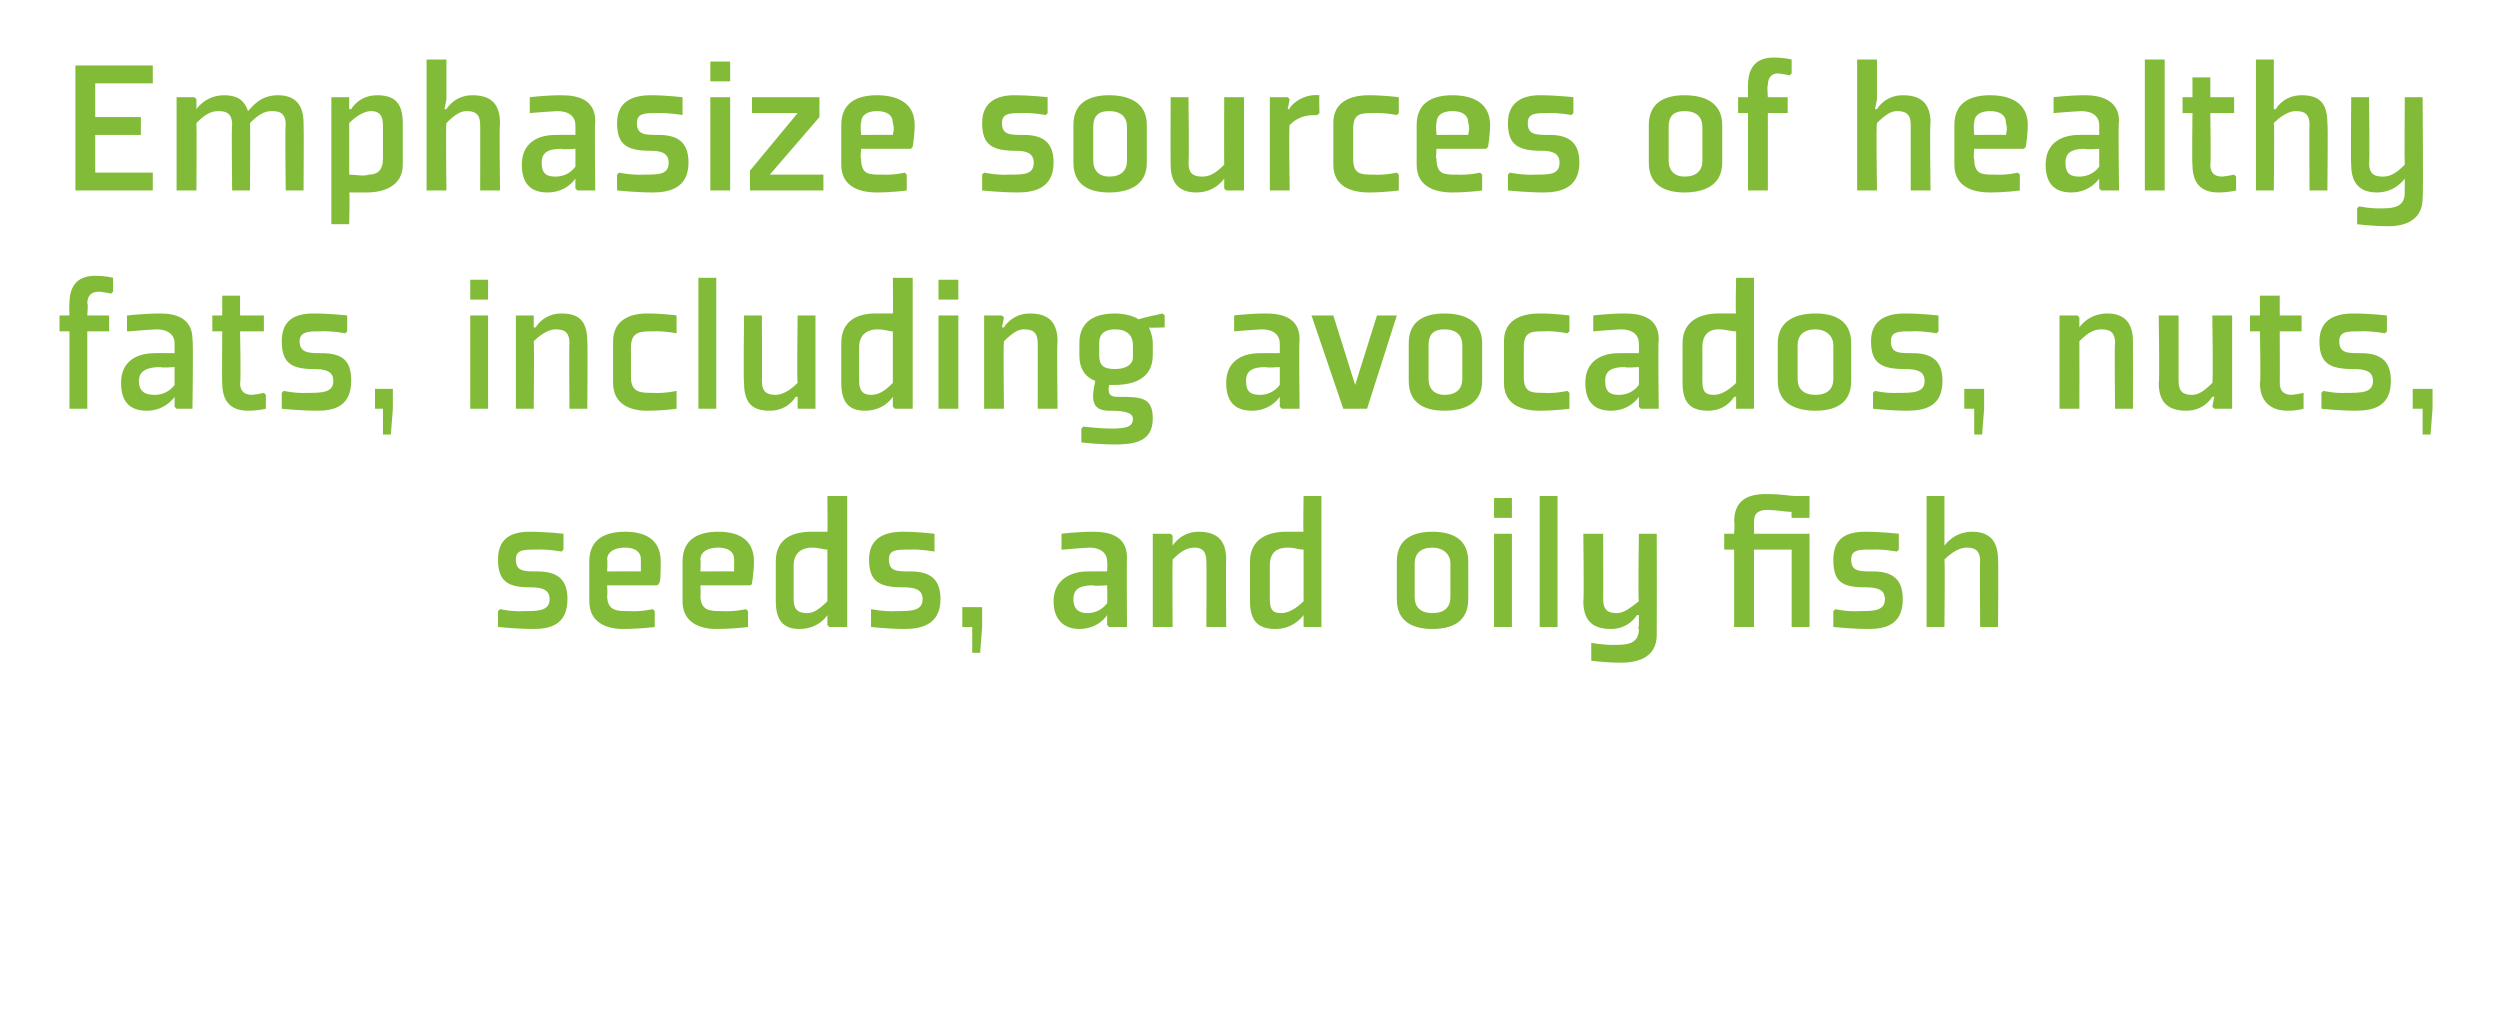 <?xml version="1.0" standalone="no"?><!DOCTYPE svg PUBLIC "-//W3C//DTD SVG 1.1//EN" "http://www.w3.org/Graphics/SVG/1.1/DTD/svg11.dtd"><svg xmlns="http://www.w3.org/2000/svg" version="1.1" width="126px" height="51.7px" viewBox="0 -3 126 51.7" style="top:-3px">  <desc>Emphasize sources of healthy fats, including avocados, nuts, seeds, and oily fish</desc>  <defs/>  <g id="Polygon155826">    <path d="M 25.1 27.8 L 25.1 28.6 C 25.1 28.6 26.03 28.7 26.9 28.7 C 27.7 28.7 28.6 28.5 28.6 27.2 C 28.6 26.3 28.2 25.8 27.1 25.8 C 26.4 25.8 26 25.8 26 25.2 C 26 24.7 26.4 24.7 27 24.7 C 27.66 24.67 28.3 24.8 28.3 24.8 L 28.4 24.7 L 28.4 23.9 C 28.4 23.9 27.55 23.8 26.7 23.8 C 25.8 23.8 25.1 24.1 25.1 25.2 C 25.1 26.3 25.6 26.6 26.7 26.6 C 27.3 26.6 27.7 26.7 27.7 27.2 C 27.7 27.8 27.1 27.8 26.4 27.8 C 25.8 27.84 25.2 27.7 25.2 27.7 L 25.1 27.8 Z M 30.6 25.2 C 30.63 25.22 30.6 25.8 30.6 25.8 C 30.6 25.8 32.28 25.79 32.3 25.8 C 32.3 25.7 32.3 25.5 32.3 25.2 C 32.3 24.8 32 24.6 31.5 24.6 C 31 24.6 30.6 24.8 30.6 25.2 Z M 33.1 26.5 L 30.6 26.5 C 30.6 26.5 30.63 27.04 30.6 27 C 30.6 27.8 31.1 27.8 31.7 27.8 C 32.29 27.84 32.9 27.7 32.9 27.7 L 33 27.8 L 33 28.6 C 33 28.6 32.26 28.7 31.4 28.7 C 30.6 28.7 29.7 28.4 29.7 27.3 C 29.7 27.3 29.7 25.3 29.7 25.3 C 29.7 24.1 30.6 23.8 31.5 23.8 C 32.4 23.8 33.3 24.1 33.3 25.3 C 33.3 25.8 33.3 26.4 33.2 26.4 C 33.24 26.45 33.1 26.5 33.1 26.5 Z M 35.3 25.2 C 35.33 25.22 35.3 25.8 35.3 25.8 C 35.3 25.8 36.98 25.79 37 25.8 C 37 25.7 37 25.5 37 25.2 C 37 24.8 36.7 24.6 36.2 24.6 C 35.7 24.6 35.3 24.8 35.3 25.2 Z M 37.8 26.5 L 35.3 26.5 C 35.3 26.5 35.33 27.04 35.3 27 C 35.3 27.8 35.8 27.8 36.4 27.8 C 36.99 27.84 37.6 27.7 37.6 27.7 L 37.7 27.8 L 37.7 28.6 C 37.7 28.6 36.96 28.7 36.1 28.7 C 35.3 28.7 34.4 28.4 34.4 27.3 C 34.4 27.3 34.4 25.3 34.4 25.3 C 34.4 24.1 35.3 23.8 36.2 23.8 C 37.1 23.8 38 24.1 38 25.3 C 38 25.8 37.9 26.4 37.9 26.4 C 37.94 26.45 37.8 26.5 37.8 26.5 Z M 41.7 27.3 C 41.3 27.7 41 27.9 40.7 27.9 C 40.3 27.9 40 27.8 40 27.2 C 40 27.2 40 25.5 40 25.5 C 40 24.8 40.5 24.6 40.9 24.6 C 41.3 24.6 41.5 24.7 41.7 24.7 C 41.7 24.7 41.7 27.3 41.7 27.3 Z M 42.7 22 L 41.7 22 C 41.7 22 41.72 23.84 41.7 23.8 C 41.5 23.8 41.2 23.8 40.9 23.8 C 40 23.8 39.1 24.1 39.1 25.3 C 39.1 25.3 39.1 27.3 39.1 27.3 C 39.1 28.4 39.6 28.7 40.3 28.7 C 41.28 28.7 41.7 28 41.7 28 L 41.7 28 L 41.7 28.5 L 41.8 28.6 L 42.7 28.6 L 42.7 22 Z M 43.9 27.8 L 43.9 28.6 C 43.9 28.6 44.78 28.7 45.6 28.7 C 46.4 28.7 47.4 28.5 47.4 27.2 C 47.4 26.3 47 25.8 45.9 25.8 C 45.2 25.8 44.8 25.8 44.8 25.2 C 44.8 24.7 45.2 24.7 45.8 24.7 C 46.41 24.67 47.1 24.8 47.1 24.8 L 47.1 24.7 L 47.1 23.9 C 47.1 23.9 46.3 23.8 45.5 23.8 C 44.6 23.8 43.8 24.1 43.8 25.2 C 43.8 26.3 44.3 26.6 45.5 26.6 C 46.1 26.6 46.5 26.7 46.5 27.2 C 46.5 27.8 45.9 27.8 45.2 27.8 C 44.55 27.84 43.9 27.7 43.9 27.7 L 43.9 27.8 Z M 49.5 28.6 L 49.4 29.9 L 49 29.9 L 49 28.6 L 48.5 28.6 L 48.5 27.6 L 49.5 27.6 L 49.5 28.6 Z M 56.8 28.6 L 55.9 28.6 L 55.8 28.5 L 55.8 28 L 55.8 28 C 55.8 28 55.38 28.7 54.4 28.7 C 53.8 28.7 53.1 28.4 53.1 27.3 C 53.1 26.2 54 25.8 54.8 25.8 C 54.85 25.79 55.8 25.8 55.8 25.8 C 55.8 25.8 55.82 25.34 55.8 25.3 C 55.8 24.9 55.5 24.6 54.9 24.6 C 54.31 24.63 53.6 24.7 53.6 24.7 L 53.5 24.7 L 53.5 23.9 C 53.5 23.9 54.28 23.8 55.1 23.8 C 55.9 23.8 56.8 24 56.8 25.1 C 56.78 25.12 56.8 28.6 56.8 28.6 Z M 55.8 26.5 C 55.8 26.5 55.11 26.55 55.1 26.5 C 54.4 26.5 54.1 26.7 54.1 27.2 C 54.1 27.8 54.5 27.9 54.8 27.9 C 55.1 27.9 55.5 27.8 55.8 27.4 C 55.82 27.37 55.8 26.5 55.8 26.5 Z M 61.8 28.6 L 60.8 28.6 C 60.8 28.6 60.82 25.27 60.8 25.3 C 60.8 24.7 60.5 24.6 60.2 24.6 C 59.8 24.6 59.5 24.8 59.1 25.2 C 59.08 25.24 59.1 28.6 59.1 28.6 L 58.1 28.6 L 58.1 23.9 L 59 23.9 L 59.1 24 L 59.1 24.5 L 59.1 24.5 C 59.1 24.5 59.51 23.8 60.4 23.8 C 61.2 23.8 61.8 24.1 61.8 25.2 C 61.78 25.21 61.8 28.6 61.8 28.6 Z M 65.7 27.3 C 65.3 27.7 64.9 27.9 64.6 27.9 C 64.2 27.9 64 27.8 64 27.2 C 64 27.2 64 25.5 64 25.5 C 64 24.8 64.4 24.6 64.9 24.6 C 65.3 24.6 65.4 24.7 65.7 24.7 C 65.7 24.7 65.7 27.3 65.7 27.3 Z M 66.6 22 L 65.7 22 C 65.7 22 65.67 23.84 65.7 23.8 C 65.4 23.8 65.1 23.8 64.8 23.8 C 64 23.8 63 24.1 63 25.3 C 63 25.3 63 27.3 63 27.3 C 63 28.4 63.5 28.7 64.3 28.7 C 65.23 28.7 65.7 28 65.7 28 L 65.7 28 L 65.7 28.5 L 65.7 28.6 L 66.6 28.6 L 66.6 22 Z M 73.1 27.1 C 73.1 27.6 72.8 27.9 72.2 27.9 C 71.6 27.9 71.3 27.6 71.3 27.1 C 71.3 27.1 71.3 25.4 71.3 25.4 C 71.3 24.9 71.6 24.6 72.2 24.6 C 72.7 24.6 73.1 24.9 73.1 25.4 C 73.1 25.4 73.1 27.1 73.1 27.1 Z M 74 25.3 C 74 24.1 73.1 23.8 72.2 23.8 C 71.3 23.8 70.4 24.1 70.4 25.3 C 70.4 25.3 70.4 27.2 70.4 27.2 C 70.4 28.4 71.3 28.7 72.2 28.7 C 73.1 28.7 74 28.4 74 27.2 C 74 27.2 74 25.3 74 25.3 Z M 76.2 23.1 L 75.3 23.1 L 75.3 22.1 L 76.2 22.1 L 76.2 23.1 Z M 76.2 23.9 L 76.2 28.6 L 75.3 28.6 L 75.3 23.9 L 76.2 23.9 Z M 78.5 22 L 78.5 28.6 L 77.6 28.6 L 77.6 22 L 78.5 22 Z M 80.8 27.2 C 80.8 27.8 81.1 27.9 81.5 27.9 C 81.8 27.9 82.1 27.7 82.6 27.3 C 82.55 27.27 82.6 23.9 82.6 23.9 L 83.5 23.9 C 83.5 23.9 83.51 28.99 83.5 29 C 83.5 30.1 82.6 30.4 81.7 30.4 C 80.91 30.4 80.2 30.3 80.2 30.3 L 80.2 29.5 L 80.2 29.4 C 80.2 29.4 80.88 29.53 81.5 29.5 C 82.1 29.5 82.6 29.4 82.6 28.7 C 82.55 28.71 82.6 28.5 82.6 28.5 L 82.6 28 L 82.5 28 C 82.5 28 82.11 28.7 81.2 28.7 C 80.4 28.7 79.8 28.4 79.8 27.3 C 79.84 27.3 79.8 23.9 79.8 23.9 L 80.8 23.9 C 80.8 23.9 80.81 27.24 80.8 27.2 Z M 91.2 22 C 91.2 22 90.58 22 90.6 22 C 90.1 22 89.9 21.9 89 21.9 C 88.1 21.9 87.4 22.2 87.4 23.3 C 87.44 23.27 87.4 23.9 87.4 23.9 L 86.9 23.9 L 86.9 24.7 L 87.4 24.7 L 87.4 28.6 L 88.4 28.6 L 88.4 24.7 L 90.3 24.7 L 90.3 28.6 L 91.2 28.6 L 91.2 23.9 L 88.4 23.9 C 88.4 23.9 88.41 23.27 88.4 23.3 C 88.4 22.8 88.7 22.7 89.1 22.7 C 89.5 22.7 90 22.8 90.3 22.8 C 90.28 22.83 90.3 23.1 90.3 23.1 L 91.2 23.1 L 91.2 22 Z M 92.4 27.8 L 92.4 28.6 C 92.4 28.6 93.33 28.7 94.2 28.7 C 95 28.7 95.9 28.5 95.9 27.2 C 95.9 26.3 95.5 25.8 94.4 25.8 C 93.7 25.8 93.3 25.8 93.3 25.2 C 93.3 24.7 93.7 24.7 94.3 24.7 C 94.96 24.67 95.6 24.8 95.6 24.8 L 95.7 24.7 L 95.7 23.9 C 95.7 23.9 94.85 23.8 94 23.8 C 93.1 23.8 92.4 24.1 92.4 25.2 C 92.4 26.3 92.8 26.6 94 26.6 C 94.6 26.6 95 26.7 95 27.2 C 95 27.8 94.4 27.8 93.7 27.8 C 93.1 27.84 92.5 27.7 92.5 27.7 L 92.4 27.8 Z M 98 24.5 C 98 24.5 98.46 23.8 99.4 23.8 C 100.1 23.8 100.7 24.1 100.7 25.2 C 100.73 25.21 100.7 28.6 100.7 28.6 L 99.8 28.6 C 99.8 28.6 99.77 25.27 99.8 25.3 C 99.8 24.7 99.5 24.6 99.1 24.6 C 98.8 24.6 98.4 24.8 98 25.2 C 98.03 25.24 98 28.6 98 28.6 L 97.1 28.6 L 97.1 22 L 98 22 L 98 24 L 98 24.5 L 98 24.5 Z " stroke="none" fill="#82bb38"/>  </g>  <g id="Polygon155825">    <path d="M 4.4 13.7 L 4.4 17.6 L 3.5 17.6 L 3.5 13.7 L 3 13.7 L 3 12.9 L 3.5 12.9 C 3.5 12.9 3.48 12.27 3.5 12.3 C 3.5 11.3 4 10.9 4.8 10.9 C 5.33 10.9 5.7 11 5.7 11 L 5.7 11.7 L 5.6 11.8 C 5.6 11.8 5.32 11.73 5 11.7 C 4.6 11.7 4.4 11.9 4.4 12.3 C 4.45 12.27 4.4 12.9 4.4 12.9 L 5.5 12.9 L 5.5 13.7 L 4.4 13.7 Z M 9.7 17.6 L 8.9 17.6 L 8.8 17.5 L 8.8 17 L 8.8 17 C 8.8 17 8.35 17.7 7.4 17.7 C 6.7 17.7 6.1 17.4 6.1 16.3 C 6.1 15.2 6.9 14.8 7.8 14.8 C 7.82 14.79 8.8 14.8 8.8 14.8 C 8.8 14.8 8.79 14.34 8.8 14.3 C 8.8 13.9 8.5 13.6 7.9 13.6 C 7.28 13.63 6.5 13.7 6.5 13.7 L 6.4 13.7 L 6.4 12.9 C 6.4 12.9 7.25 12.8 8.1 12.8 C 8.8 12.8 9.7 13 9.7 14.1 C 9.75 14.12 9.7 17.6 9.7 17.6 Z M 8.8 15.5 C 8.8 15.5 8.08 15.55 8.1 15.5 C 7.4 15.5 7 15.7 7 16.2 C 7 16.8 7.4 16.9 7.8 16.9 C 8.1 16.9 8.5 16.8 8.8 16.4 C 8.79 16.37 8.8 15.5 8.8 15.5 Z M 11.2 16.3 C 11.2 17.2 11.6 17.7 12.5 17.7 C 13.03 17.7 13.4 17.6 13.4 17.6 L 13.4 16.9 L 13.3 16.8 C 13.3 16.8 13.02 16.87 12.7 16.9 C 12.3 16.9 12.1 16.7 12.1 16.3 C 12.15 16.34 12.1 13.7 12.1 13.7 L 13.3 13.7 L 13.3 12.9 L 12.1 12.9 L 12.1 11.9 L 11.2 11.9 L 11.2 12.9 L 10.7 12.9 L 10.7 13.7 L 11.2 13.7 C 11.2 13.7 11.18 16.34 11.2 16.3 Z M 14.2 16.8 L 14.2 17.6 C 14.2 17.6 15.14 17.7 16 17.7 C 16.8 17.7 17.7 17.5 17.7 16.2 C 17.7 15.3 17.4 14.8 16.2 14.8 C 15.6 14.8 15.1 14.8 15.1 14.2 C 15.1 13.7 15.6 13.7 16.1 13.7 C 16.78 13.67 17.4 13.8 17.4 13.8 L 17.5 13.7 L 17.5 12.9 C 17.5 12.9 16.67 12.8 15.8 12.8 C 14.9 12.8 14.2 13.1 14.2 14.2 C 14.2 15.3 14.7 15.6 15.8 15.6 C 16.4 15.6 16.8 15.7 16.8 16.2 C 16.8 16.8 16.2 16.8 15.5 16.8 C 14.92 16.84 14.3 16.7 14.3 16.7 L 14.2 16.8 Z M 19.8 17.6 L 19.7 18.9 L 19.3 18.9 L 19.3 17.6 L 18.9 17.6 L 18.9 16.6 L 19.8 16.6 L 19.8 17.6 Z M 24.6 12.1 L 23.7 12.1 L 23.7 11.1 L 24.6 11.1 L 24.6 12.1 Z M 24.6 12.9 L 24.6 17.6 L 23.7 17.6 L 23.7 12.9 L 24.6 12.9 Z M 29.6 17.6 L 28.7 17.6 C 28.7 17.6 28.68 14.27 28.7 14.3 C 28.7 13.7 28.4 13.6 28 13.6 C 27.7 13.6 27.3 13.8 26.9 14.2 C 26.93 14.24 26.9 17.6 26.9 17.6 L 26 17.6 L 26 12.9 L 26.9 12.9 L 26.9 13 L 26.9 13.5 L 27 13.5 C 27 13.5 27.37 12.8 28.3 12.8 C 29.1 12.8 29.6 13.1 29.6 14.2 C 29.63 14.21 29.6 17.6 29.6 17.6 Z M 34.1 13.7 L 34.1 12.9 C 34.1 12.9 33.46 12.8 32.6 12.8 C 31.8 12.8 30.9 13.1 30.9 14.2 C 30.9 14.2 30.9 16.3 30.9 16.3 C 30.9 17.4 31.8 17.7 32.6 17.7 C 33.46 17.7 34.1 17.6 34.1 17.6 L 34.1 16.8 L 34.1 16.7 C 34.1 16.7 33.49 16.84 32.9 16.8 C 32.3 16.8 31.8 16.8 31.8 16 C 31.8 16 31.8 14.5 31.8 14.5 C 31.8 13.7 32.3 13.7 32.9 13.7 C 33.49 13.67 34.1 13.8 34.1 13.8 L 34.1 13.7 Z M 36.1 11 L 36.1 17.6 L 35.2 17.6 L 35.2 11 L 36.1 11 Z M 37.5 12.9 L 38.4 12.9 C 38.4 12.9 38.41 16.23 38.4 16.2 C 38.4 16.8 38.7 16.9 39.1 16.9 C 39.4 16.9 39.8 16.7 40.2 16.3 C 40.16 16.26 40.2 12.9 40.2 12.9 L 41.1 12.9 L 41.1 17.6 L 40.2 17.6 L 40.2 17.5 L 40.2 17 L 40.1 17 C 40.1 17 39.73 17.7 38.8 17.7 C 38 17.7 37.5 17.4 37.5 16.3 C 37.46 16.29 37.5 12.9 37.5 12.9 Z M 45 16.3 C 44.6 16.7 44.3 16.9 43.9 16.9 C 43.6 16.9 43.3 16.8 43.3 16.2 C 43.3 16.2 43.3 14.5 43.3 14.5 C 43.3 13.8 43.8 13.6 44.2 13.6 C 44.6 13.6 44.8 13.7 45 13.7 C 45 13.7 45 16.3 45 16.3 Z M 46 11 L 45 11 C 45 11 45.02 12.84 45 12.8 C 44.7 12.8 44.5 12.8 44.1 12.8 C 43.3 12.8 42.4 13.1 42.4 14.3 C 42.4 14.3 42.4 16.3 42.4 16.3 C 42.4 17.4 42.9 17.7 43.6 17.7 C 44.58 17.7 45 17 45 17 L 45 17 L 45 17.5 L 45.1 17.6 L 46 17.6 L 46 11 Z M 48.3 12.1 L 47.3 12.1 L 47.3 11.1 L 48.3 11.1 L 48.3 12.1 Z M 48.3 12.9 L 48.3 17.6 L 47.3 17.6 L 47.3 12.9 L 48.3 12.9 Z M 53.3 17.6 L 52.3 17.6 C 52.3 17.6 52.31 14.27 52.3 14.3 C 52.3 13.7 52 13.6 51.6 13.6 C 51.3 13.6 51 13.8 50.6 14.2 C 50.56 14.24 50.6 17.6 50.6 17.6 L 49.6 17.6 L 49.6 12.9 L 50.5 12.9 L 50.6 13 L 50.5 13.5 L 50.6 13.5 C 50.6 13.5 50.99 12.8 51.9 12.8 C 52.7 12.8 53.3 13.1 53.3 14.2 C 53.26 14.21 53.3 17.6 53.3 17.6 Z M 58.1 14.3 C 58.1 14 58 13.7 57.9 13.5 C 57.89 13.54 58.7 13.5 58.7 13.5 L 58.7 12.9 L 58.6 12.8 C 58.6 12.8 57.41 13.05 57.4 13.1 C 57.1 12.9 56.6 12.8 56.2 12.8 C 55.3 12.8 54.4 13.1 54.4 14.3 C 54.4 14.3 54.4 14.9 54.4 14.9 C 54.4 15.6 54.7 16 55.2 16.2 C 55 17.1 55 17.7 55.9 17.7 C 56.3 17.7 57.1 17.7 57.1 18.1 C 57.1 18.5 56.8 18.6 56 18.6 C 55.4 18.6 54.6 18.5 54.6 18.5 L 54.5 18.6 L 54.5 19.3 C 54.5 19.3 55.35 19.4 56.2 19.4 C 57.1 19.4 58.1 19.3 58.1 18.1 C 58.1 17 57.5 17 56.3 17 C 56 17 55.8 16.9 55.9 16.4 C 56 16.4 56.1 16.4 56.2 16.4 C 57.1 16.4 58.1 16.1 58.1 14.9 C 58.1 14.9 58.1 14.3 58.1 14.3 Z M 57.1 15 C 57.1 15.4 56.7 15.6 56.2 15.6 C 55.6 15.6 55.4 15.4 55.4 14.9 C 55.4 14.9 55.4 14.3 55.4 14.3 C 55.4 13.8 55.7 13.6 56.2 13.6 C 56.8 13.6 57.1 13.9 57.1 14.4 C 57.1 14.4 57.1 15 57.1 15 Z M 65.5 17.6 L 64.6 17.6 L 64.5 17.5 L 64.5 17 L 64.5 17 C 64.5 17 64.07 17.7 63.1 17.7 C 62.4 17.7 61.8 17.4 61.8 16.3 C 61.8 15.2 62.6 14.8 63.5 14.8 C 63.53 14.79 64.5 14.8 64.5 14.8 C 64.5 14.8 64.51 14.34 64.5 14.3 C 64.5 13.9 64.2 13.6 63.6 13.6 C 62.99 13.63 62.2 13.7 62.2 13.7 L 62.2 13.7 L 62.2 12.9 C 62.2 12.9 62.96 12.8 63.8 12.8 C 64.6 12.8 65.5 13 65.5 14.1 C 65.46 14.12 65.5 17.6 65.5 17.6 Z M 64.5 15.5 C 64.5 15.5 63.79 15.55 63.8 15.5 C 63.1 15.5 62.8 15.7 62.8 16.2 C 62.8 16.8 63.1 16.9 63.5 16.9 C 63.8 16.9 64.2 16.8 64.5 16.4 C 64.51 16.37 64.5 15.5 64.5 15.5 Z M 68.9 17.6 L 70.4 12.9 L 69.4 12.9 L 68.3 16.4 L 67.2 12.9 L 66.1 12.9 L 67.7 17.6 L 68.9 17.6 Z M 73.7 16.1 C 73.7 16.6 73.4 16.9 72.8 16.9 C 72.3 16.9 72 16.6 72 16.1 C 72 16.1 72 14.4 72 14.4 C 72 13.9 72.2 13.6 72.8 13.6 C 73.4 13.6 73.7 13.9 73.7 14.4 C 73.7 14.4 73.7 16.1 73.7 16.1 Z M 74.7 14.3 C 74.7 13.1 73.7 12.8 72.8 12.8 C 71.9 12.8 71 13.1 71 14.3 C 71 14.3 71 16.2 71 16.2 C 71 17.4 71.9 17.7 72.8 17.7 C 73.7 17.7 74.7 17.4 74.7 16.2 C 74.7 16.2 74.7 14.3 74.7 14.3 Z M 79.1 13.7 L 79.1 12.9 C 79.1 12.9 78.39 12.8 77.6 12.8 C 76.7 12.8 75.8 13.1 75.8 14.2 C 75.8 14.2 75.8 16.3 75.8 16.3 C 75.8 17.4 76.7 17.7 77.6 17.7 C 78.39 17.7 79.1 17.6 79.1 17.6 L 79.1 16.8 L 79 16.7 C 79 16.7 78.42 16.84 77.8 16.8 C 77.2 16.8 76.8 16.8 76.8 16 C 76.8 16 76.8 14.5 76.8 14.5 C 76.8 13.7 77.2 13.7 77.8 13.7 C 78.42 13.67 79 13.8 79 13.8 L 79.1 13.7 Z M 83.6 17.6 L 82.7 17.6 L 82.6 17.5 L 82.6 17 L 82.6 17 C 82.6 17 82.17 17.7 81.2 17.7 C 80.5 17.7 79.9 17.4 79.9 16.3 C 79.9 15.2 80.7 14.8 81.6 14.8 C 81.63 14.79 82.6 14.8 82.6 14.8 C 82.6 14.8 82.61 14.34 82.6 14.3 C 82.6 13.9 82.3 13.6 81.7 13.6 C 81.09 13.63 80.3 13.7 80.3 13.7 L 80.3 13.7 L 80.3 12.9 C 80.3 12.9 81.06 12.8 81.9 12.8 C 82.7 12.8 83.6 13 83.6 14.1 C 83.56 14.12 83.6 17.6 83.6 17.6 Z M 82.6 15.5 C 82.6 15.5 81.89 15.55 81.9 15.5 C 81.2 15.5 80.9 15.7 80.9 16.2 C 80.9 16.8 81.2 16.9 81.6 16.9 C 81.9 16.9 82.3 16.8 82.6 16.4 C 82.61 16.37 82.6 15.5 82.6 15.5 Z M 87.5 16.3 C 87.1 16.7 86.7 16.9 86.4 16.9 C 86 16.9 85.8 16.8 85.8 16.2 C 85.8 16.2 85.8 14.5 85.8 14.5 C 85.8 13.8 86.2 13.6 86.6 13.6 C 87 13.6 87.2 13.7 87.5 13.7 C 87.5 13.7 87.5 16.3 87.5 16.3 Z M 88.4 11 L 87.5 11 C 87.5 11 87.46 12.84 87.5 12.8 C 87.2 12.8 86.9 12.8 86.6 12.8 C 85.8 12.8 84.8 13.1 84.8 14.3 C 84.8 14.3 84.8 16.3 84.8 16.3 C 84.8 17.4 85.3 17.7 86.1 17.7 C 87.02 17.7 87.4 17 87.4 17 L 87.5 17 L 87.5 17.5 L 87.5 17.6 L 88.4 17.6 L 88.4 11 Z M 92.4 16.1 C 92.4 16.6 92.1 16.9 91.5 16.9 C 90.9 16.9 90.6 16.6 90.6 16.1 C 90.6 16.1 90.6 14.4 90.6 14.4 C 90.6 13.9 90.9 13.6 91.5 13.6 C 92 13.6 92.4 13.9 92.4 14.4 C 92.4 14.4 92.4 16.1 92.4 16.1 Z M 93.3 14.3 C 93.3 13.1 92.4 12.8 91.5 12.8 C 90.6 12.8 89.6 13.1 89.6 14.3 C 89.6 14.3 89.6 16.2 89.6 16.2 C 89.6 17.4 90.6 17.7 91.5 17.7 C 92.4 17.7 93.3 17.4 93.3 16.2 C 93.3 16.2 93.3 14.3 93.3 14.3 Z M 94.4 16.8 L 94.4 17.6 C 94.4 17.6 95.31 17.7 96.1 17.7 C 97 17.7 97.9 17.5 97.9 16.2 C 97.9 15.3 97.5 14.8 96.4 14.8 C 95.7 14.8 95.3 14.8 95.3 14.2 C 95.3 13.7 95.7 13.7 96.3 13.7 C 96.95 13.67 97.6 13.8 97.6 13.8 L 97.7 13.7 L 97.7 12.9 C 97.7 12.9 96.84 12.8 96 12.8 C 95.1 12.8 94.3 13.1 94.3 14.2 C 94.3 15.3 94.8 15.6 96 15.6 C 96.6 15.6 97 15.7 97 16.2 C 97 16.8 96.4 16.8 95.7 16.8 C 95.08 16.84 94.5 16.7 94.5 16.7 L 94.4 16.8 Z M 100 17.6 L 99.9 18.9 L 99.5 18.9 L 99.5 17.6 L 99 17.6 L 99 16.6 L 100 16.6 L 100 17.6 Z M 107.5 17.6 L 106.6 17.6 C 106.6 17.6 106.56 14.27 106.6 14.3 C 106.6 13.7 106.3 13.6 105.9 13.6 C 105.5 13.6 105.2 13.8 104.8 14.2 C 104.81 14.24 104.8 17.6 104.8 17.6 L 103.8 17.6 L 103.8 12.9 L 104.7 12.9 L 104.8 13 L 104.8 13.5 L 104.8 13.5 C 104.8 13.5 105.24 12.8 106.2 12.8 C 106.9 12.8 107.5 13.1 107.5 14.2 C 107.51 14.21 107.5 17.6 107.5 17.6 Z M 108.8 12.9 L 109.8 12.9 C 109.8 12.9 109.8 16.23 109.8 16.2 C 109.8 16.8 110.1 16.9 110.5 16.9 C 110.8 16.9 111.1 16.7 111.5 16.3 C 111.55 16.26 111.5 12.9 111.5 12.9 L 112.5 12.9 L 112.5 17.6 L 111.6 17.6 L 111.5 17.5 L 111.6 17 L 111.5 17 C 111.5 17 111.11 17.7 110.2 17.7 C 109.4 17.7 108.8 17.4 108.8 16.3 C 108.85 16.29 108.8 12.9 108.8 12.9 Z M 113.9 16.3 C 113.9 17.2 114.4 17.7 115.3 17.7 C 115.79 17.7 116.1 17.6 116.1 17.6 L 116.1 16.9 L 116.1 16.8 C 116.1 16.8 115.78 16.87 115.5 16.9 C 115.1 16.9 114.9 16.7 114.9 16.3 C 114.91 16.34 114.9 13.7 114.9 13.7 L 116 13.7 L 116 12.9 L 114.9 12.9 L 114.9 11.9 L 113.9 11.9 L 113.9 12.9 L 113.4 12.9 L 113.4 13.7 L 113.9 13.7 C 113.9 13.7 113.95 16.34 113.9 16.3 Z M 117 16.8 L 117 17.6 C 117 17.6 117.91 17.7 118.7 17.7 C 119.6 17.7 120.5 17.5 120.5 16.2 C 120.5 15.3 120.1 14.8 119 14.8 C 118.3 14.8 117.9 14.8 117.9 14.2 C 117.9 13.7 118.3 13.7 118.9 13.7 C 119.55 13.67 120.2 13.8 120.2 13.8 L 120.3 13.7 L 120.3 12.9 C 120.3 12.9 119.43 12.8 118.6 12.8 C 117.7 12.8 116.9 13.1 116.9 14.2 C 116.9 15.3 117.4 15.6 118.6 15.6 C 119.2 15.6 119.6 15.7 119.6 16.2 C 119.6 16.8 119 16.8 118.3 16.8 C 117.68 16.84 117.1 16.7 117.1 16.7 L 117 16.8 Z M 122.6 17.6 L 122.5 18.9 L 122.1 18.9 L 122.1 17.6 L 121.6 17.6 L 121.6 16.6 L 122.6 16.6 L 122.6 17.6 Z " stroke="none" fill="#82bb38"/>  </g>  <g id="Polygon155824">    <path d="M 4.8 1.2 L 7.7 1.2 L 7.7 0.3 L 3.8 0.3 L 3.8 6.6 L 7.7 6.6 L 7.7 5.7 L 4.8 5.7 L 4.8 3.8 L 7.1 3.8 L 7.1 2.9 L 4.8 2.9 L 4.8 1.2 Z M 14.4 3.3 C 14.4 2.7 14.1 2.6 13.7 2.6 C 13.3 2.6 13 2.8 12.6 3.2 C 12.62 3.24 12.6 6.6 12.6 6.6 L 11.7 6.6 C 11.7 6.6 11.66 3.27 11.7 3.3 C 11.7 2.7 11.4 2.6 11 2.6 C 10.6 2.6 10.3 2.8 9.9 3.2 C 9.92 3.24 9.9 6.6 9.9 6.6 L 8.9 6.6 L 8.9 1.9 L 9.8 1.9 L 9.9 2 L 9.9 2.5 L 9.9 2.5 C 9.9 2.5 10.35 1.8 11.3 1.8 C 11.9 1.8 12.3 2 12.5 2.6 C 12.7 2.4 13.1 1.8 14 1.8 C 14.7 1.8 15.3 2.1 15.3 3.2 C 15.32 3.21 15.3 6.6 15.3 6.6 L 14.4 6.6 C 14.4 6.6 14.36 3.27 14.4 3.3 Z M 17.6 3.2 C 18 2.8 18.4 2.6 18.7 2.6 C 19.1 2.6 19.3 2.8 19.3 3.3 C 19.3 3.3 19.3 5 19.3 5 C 19.3 5.6 19 5.8 18.6 5.8 C 18.3 5.9 17.9 5.8 17.6 5.8 C 17.6 5.8 17.6 3.2 17.6 3.2 Z M 16.7 8.3 L 17.6 8.3 C 17.6 8.3 17.64 6.66 17.6 6.7 C 17.9 6.7 18.2 6.7 18.5 6.7 C 19.3 6.7 20.3 6.4 20.3 5.3 C 20.3 5.3 20.3 3.2 20.3 3.2 C 20.3 2.1 19.8 1.8 19 1.8 C 18.08 1.8 17.7 2.5 17.7 2.5 L 17.6 2.5 L 17.6 2 L 17.6 1.9 L 16.7 1.9 L 16.7 8.3 Z M 22.5 2.5 C 22.5 2.5 22.9 1.8 23.8 1.8 C 24.6 1.8 25.2 2.1 25.2 3.2 C 25.16 3.21 25.2 6.6 25.2 6.6 L 24.2 6.6 C 24.2 6.6 24.21 3.27 24.2 3.3 C 24.2 2.7 23.9 2.6 23.5 2.6 C 23.2 2.6 22.9 2.8 22.5 3.2 C 22.46 3.24 22.5 6.6 22.5 6.6 L 21.5 6.6 L 21.5 0 L 22.5 0 L 22.5 2 L 22.4 2.5 L 22.5 2.5 Z M 30 6.6 L 29.1 6.6 L 29 6.5 L 29 6 L 29 6 C 29 6 28.57 6.7 27.6 6.7 C 26.9 6.7 26.3 6.4 26.3 5.3 C 26.3 4.2 27.1 3.8 28 3.8 C 28.04 3.79 29 3.8 29 3.8 C 29 3.8 29.01 3.34 29 3.3 C 29 2.9 28.7 2.6 28.1 2.6 C 27.49 2.63 26.7 2.7 26.7 2.7 L 26.7 2.7 L 26.7 1.9 C 26.7 1.9 27.46 1.8 28.3 1.8 C 29.1 1.8 30 2 30 3.1 C 29.96 3.12 30 6.6 30 6.6 Z M 29 4.5 C 29 4.5 28.3 4.55 28.3 4.5 C 27.6 4.5 27.3 4.7 27.3 5.2 C 27.3 5.8 27.6 5.9 28 5.9 C 28.3 5.9 28.7 5.8 29 5.4 C 29.01 5.37 29 4.5 29 4.5 Z M 31.1 5.8 L 31.1 6.6 C 31.1 6.6 32.06 6.7 32.9 6.7 C 33.7 6.7 34.7 6.5 34.7 5.2 C 34.7 4.3 34.3 3.8 33.2 3.8 C 32.5 3.8 32.1 3.8 32.1 3.2 C 32.1 2.7 32.5 2.7 33.1 2.7 C 33.7 2.67 34.4 2.8 34.4 2.8 L 34.4 2.7 L 34.4 1.9 C 34.4 1.9 33.59 1.8 32.8 1.8 C 31.9 1.8 31.1 2.1 31.1 3.2 C 31.1 4.3 31.6 4.6 32.8 4.6 C 33.3 4.6 33.7 4.7 33.7 5.2 C 33.7 5.8 33.2 5.8 32.5 5.8 C 31.84 5.84 31.2 5.7 31.2 5.7 L 31.1 5.8 Z M 36.8 1.1 L 35.8 1.1 L 35.8 0.1 L 36.8 0.1 L 36.8 1.1 Z M 36.8 1.9 L 36.8 6.6 L 35.8 6.6 L 35.8 1.9 L 36.8 1.9 Z M 41.3 1.9 L 37.9 1.9 L 37.9 2.7 L 40.2 2.7 L 37.8 5.6 L 37.8 6.6 L 41.5 6.6 L 41.5 5.8 L 38.8 5.8 L 41.3 2.9 L 41.3 1.9 Z M 43.4 3.2 C 43.35 3.22 43.4 3.8 43.4 3.8 C 43.4 3.8 45.01 3.79 45 3.8 C 45 3.7 45.1 3.5 45 3.2 C 45 2.8 44.7 2.6 44.2 2.6 C 43.7 2.6 43.4 2.8 43.4 3.2 Z M 45.9 4.5 L 43.4 4.5 C 43.4 4.5 43.35 5.04 43.4 5 C 43.4 5.8 43.8 5.8 44.4 5.8 C 45.02 5.84 45.6 5.7 45.6 5.7 L 45.7 5.8 L 45.7 6.6 C 45.7 6.6 44.99 6.7 44.2 6.7 C 43.3 6.7 42.4 6.4 42.4 5.3 C 42.4 5.3 42.4 3.3 42.4 3.3 C 42.4 2.1 43.3 1.8 44.2 1.8 C 45.1 1.8 46.1 2.1 46.1 3.3 C 46.1 3.8 46 4.4 46 4.4 C 45.96 4.45 45.9 4.5 45.9 4.5 Z M 49.5 5.8 L 49.5 6.6 C 49.5 6.6 50.45 6.7 51.3 6.7 C 52.1 6.7 53.1 6.5 53.1 5.2 C 53.1 4.3 52.7 3.8 51.6 3.8 C 50.9 3.8 50.5 3.8 50.5 3.2 C 50.5 2.7 50.9 2.7 51.5 2.7 C 52.09 2.67 52.7 2.8 52.7 2.8 L 52.8 2.7 L 52.8 1.9 C 52.8 1.9 51.98 1.8 51.1 1.8 C 50.3 1.8 49.5 2.1 49.5 3.2 C 49.5 4.3 50 4.6 51.2 4.6 C 51.7 4.6 52.1 4.7 52.1 5.2 C 52.1 5.8 51.6 5.8 50.9 5.8 C 50.22 5.84 49.6 5.7 49.6 5.7 L 49.5 5.8 Z M 56.8 5.1 C 56.8 5.6 56.5 5.9 55.9 5.9 C 55.4 5.9 55.1 5.6 55.1 5.1 C 55.1 5.1 55.1 3.4 55.1 3.4 C 55.1 2.9 55.3 2.6 55.9 2.6 C 56.5 2.6 56.8 2.9 56.8 3.4 C 56.8 3.4 56.8 5.1 56.8 5.1 Z M 57.8 3.3 C 57.8 2.1 56.8 1.8 55.9 1.8 C 55 1.8 54.1 2.1 54.1 3.3 C 54.1 3.3 54.1 5.2 54.1 5.2 C 54.1 6.4 55 6.7 55.9 6.7 C 56.8 6.7 57.8 6.4 57.8 5.2 C 57.8 5.2 57.8 3.3 57.8 3.3 Z M 59 1.9 L 59.9 1.9 C 59.9 1.9 59.94 5.23 59.9 5.2 C 59.9 5.8 60.2 5.9 60.6 5.9 C 61 5.9 61.3 5.7 61.7 5.3 C 61.69 5.26 61.7 1.9 61.7 1.9 L 62.7 1.9 L 62.7 6.6 L 61.8 6.6 L 61.7 6.5 L 61.7 6 L 61.7 6 C 61.7 6 61.26 6.7 60.3 6.7 C 59.6 6.7 59 6.4 59 5.3 C 58.99 5.29 59 1.9 59 1.9 Z M 66.4 2.8 C 66 2.8 65.5 2.8 65 3.3 C 64.95 3.27 65 6.6 65 6.6 L 64 6.6 L 64 1.9 L 64.9 1.9 L 65 2 L 64.9 2.5 C 64.9 2.5 64.97 2.5 65 2.5 C 64.9 2.5 65.5 1.7 66.5 1.8 C 66.48 1.8 66.5 2.7 66.5 2.7 C 66.5 2.7 66.41 2.77 66.4 2.8 Z M 70.5 2.7 L 70.5 1.9 C 70.5 1.9 69.78 1.8 69 1.8 C 68.1 1.8 67.2 2.1 67.2 3.2 C 67.2 3.2 67.2 5.3 67.2 5.3 C 67.2 6.4 68.1 6.7 69 6.7 C 69.78 6.7 70.5 6.6 70.5 6.6 L 70.5 5.8 L 70.4 5.7 C 70.4 5.7 69.81 5.84 69.2 5.8 C 68.6 5.8 68.2 5.8 68.2 5 C 68.2 5 68.2 3.5 68.2 3.5 C 68.2 2.7 68.6 2.7 69.2 2.7 C 69.81 2.67 70.4 2.8 70.4 2.8 L 70.5 2.7 Z M 72.4 3.2 C 72.35 3.22 72.4 3.8 72.4 3.8 C 72.4 3.8 74.01 3.79 74 3.8 C 74 3.7 74.1 3.5 74 3.2 C 74 2.8 73.7 2.6 73.2 2.6 C 72.7 2.6 72.4 2.8 72.4 3.2 Z M 74.9 4.5 L 72.4 4.5 C 72.4 4.5 72.35 5.04 72.4 5 C 72.4 5.8 72.8 5.8 73.4 5.8 C 74.02 5.84 74.6 5.7 74.6 5.7 L 74.7 5.8 L 74.7 6.6 C 74.7 6.6 73.99 6.7 73.2 6.7 C 72.3 6.7 71.4 6.4 71.4 5.3 C 71.4 5.3 71.4 3.3 71.4 3.3 C 71.4 2.1 72.3 1.8 73.2 1.8 C 74.1 1.8 75.1 2.1 75.1 3.3 C 75.1 3.8 75 4.4 75 4.4 C 74.96 4.45 74.9 4.5 74.9 4.5 Z M 76 5.8 L 76 6.6 C 76 6.6 76.95 6.7 77.8 6.7 C 78.6 6.7 79.6 6.5 79.6 5.2 C 79.6 4.3 79.2 3.8 78.1 3.8 C 77.4 3.8 77 3.8 77 3.2 C 77 2.7 77.4 2.7 78 2.7 C 78.59 2.67 79.2 2.8 79.2 2.8 L 79.3 2.7 L 79.3 1.9 C 79.3 1.9 78.48 1.8 77.6 1.8 C 76.8 1.8 76 2.1 76 3.2 C 76 4.3 76.5 4.6 77.7 4.6 C 78.2 4.6 78.6 4.7 78.6 5.2 C 78.6 5.8 78.1 5.8 77.4 5.8 C 76.72 5.84 76.1 5.7 76.1 5.7 L 76 5.8 Z M 85.8 5.1 C 85.8 5.6 85.5 5.9 84.9 5.9 C 84.4 5.9 84.1 5.6 84.1 5.1 C 84.1 5.1 84.1 3.4 84.1 3.4 C 84.1 2.9 84.3 2.6 84.9 2.6 C 85.5 2.6 85.8 2.9 85.8 3.4 C 85.8 3.4 85.8 5.1 85.8 5.1 Z M 86.8 3.3 C 86.8 2.1 85.8 1.8 84.9 1.8 C 84 1.8 83.1 2.1 83.1 3.3 C 83.1 3.3 83.1 5.2 83.1 5.2 C 83.1 6.4 84 6.7 84.9 6.7 C 85.8 6.7 86.8 6.4 86.8 5.2 C 86.8 5.2 86.8 3.3 86.8 3.3 Z M 89.1 2.7 L 89.1 6.6 L 88.1 6.6 L 88.1 2.7 L 87.6 2.7 L 87.6 1.9 L 88.1 1.9 C 88.1 1.9 88.09 1.27 88.1 1.3 C 88.1 0.3 88.6 -0.1 89.4 -0.1 C 89.93 -0.1 90.3 0 90.3 0 L 90.3 0.7 L 90.2 0.8 C 90.2 0.8 89.92 0.73 89.6 0.7 C 89.3 0.7 89.1 0.9 89.1 1.3 C 89.05 1.27 89.1 1.9 89.1 1.9 L 90.1 1.9 L 90.1 2.7 L 89.1 2.7 Z M 94.6 2.5 C 94.6 2.5 94.98 1.8 95.9 1.8 C 96.7 1.8 97.3 2.1 97.3 3.2 C 97.25 3.21 97.3 6.6 97.3 6.6 L 96.3 6.6 C 96.3 6.6 96.3 3.27 96.3 3.3 C 96.3 2.7 96 2.6 95.6 2.6 C 95.3 2.6 95 2.8 94.6 3.2 C 94.55 3.24 94.6 6.6 94.6 6.6 L 93.6 6.6 L 93.6 0 L 94.6 0 L 94.6 2 L 94.5 2.5 L 94.6 2.5 Z M 99.5 3.2 C 99.45 3.22 99.5 3.8 99.5 3.8 C 99.5 3.8 101.11 3.79 101.1 3.8 C 101.1 3.7 101.2 3.5 101.1 3.2 C 101.1 2.8 100.8 2.6 100.3 2.6 C 99.8 2.6 99.5 2.8 99.5 3.2 Z M 102 4.5 L 99.5 4.5 C 99.5 4.5 99.45 5.04 99.5 5 C 99.5 5.8 99.9 5.8 100.5 5.8 C 101.12 5.84 101.7 5.7 101.7 5.7 L 101.8 5.8 L 101.8 6.6 C 101.8 6.6 101.09 6.7 100.3 6.7 C 99.4 6.7 98.5 6.4 98.5 5.3 C 98.5 5.3 98.5 3.3 98.5 3.3 C 98.5 2.1 99.4 1.8 100.3 1.8 C 101.2 1.8 102.2 2.1 102.2 3.3 C 102.2 3.8 102.1 4.4 102.1 4.4 C 102.06 4.45 102 4.5 102 4.5 Z M 106.8 6.6 L 105.9 6.6 L 105.8 6.5 L 105.8 6 L 105.8 6 C 105.8 6 105.35 6.7 104.4 6.7 C 103.7 6.7 103.1 6.4 103.1 5.3 C 103.1 4.2 103.9 3.8 104.8 3.8 C 104.82 3.79 105.8 3.8 105.8 3.8 C 105.8 3.8 105.8 3.34 105.8 3.3 C 105.8 2.9 105.5 2.6 104.9 2.6 C 104.28 2.63 103.5 2.7 103.5 2.7 L 103.5 2.7 L 103.5 1.9 C 103.5 1.9 104.25 1.8 105.1 1.8 C 105.8 1.8 106.8 2 106.8 3.1 C 106.75 3.12 106.8 6.6 106.8 6.6 Z M 105.8 4.5 C 105.8 4.5 105.08 4.55 105.1 4.5 C 104.4 4.5 104.1 4.7 104.1 5.2 C 104.1 5.8 104.4 5.9 104.8 5.9 C 105.1 5.9 105.5 5.8 105.8 5.4 C 105.8 5.37 105.8 4.5 105.8 4.5 Z M 109.1 0 L 109.1 6.6 L 108.1 6.6 L 108.1 0 L 109.1 0 Z M 110.5 5.3 C 110.5 6.2 110.9 6.7 111.8 6.7 C 112.32 6.7 112.7 6.6 112.7 6.6 L 112.7 5.9 L 112.6 5.8 C 112.6 5.8 112.31 5.87 112 5.9 C 111.6 5.9 111.4 5.7 111.4 5.3 C 111.44 5.34 111.4 2.7 111.4 2.7 L 112.6 2.7 L 112.6 1.9 L 111.4 1.9 L 111.4 0.9 L 110.5 0.9 L 110.5 1.9 L 110 1.9 L 110 2.7 L 110.5 2.7 C 110.5 2.7 110.47 5.34 110.5 5.3 Z M 114.7 2.5 C 114.7 2.5 115.07 1.8 116 1.8 C 116.8 1.8 117.3 2.1 117.3 3.2 C 117.34 3.21 117.3 6.6 117.3 6.6 L 116.4 6.6 C 116.4 6.6 116.38 3.27 116.4 3.3 C 116.4 2.7 116.1 2.6 115.7 2.6 C 115.4 2.6 115 2.8 114.6 3.2 C 114.64 3.24 114.6 6.6 114.6 6.6 L 113.7 6.6 L 113.7 0 L 114.6 0 L 114.6 2 L 114.6 2.5 L 114.7 2.5 Z M 119.4 5.2 C 119.4 5.8 119.7 5.9 120.1 5.9 C 120.5 5.9 120.8 5.7 121.2 5.3 C 121.18 5.27 121.2 1.9 121.2 1.9 L 122.1 1.9 C 122.1 1.9 122.14 6.99 122.1 7 C 122.1 8.1 121.2 8.4 120.4 8.4 C 119.54 8.4 118.8 8.3 118.8 8.3 L 118.8 7.5 L 118.9 7.4 C 118.9 7.4 119.51 7.53 120.1 7.5 C 120.7 7.5 121.2 7.4 121.2 6.7 C 121.18 6.71 121.2 6.5 121.2 6.5 L 121.2 6 L 121.2 6 C 121.2 6 120.74 6.7 119.8 6.7 C 119.1 6.7 118.5 6.4 118.5 5.3 C 118.47 5.3 118.5 1.9 118.5 1.9 L 119.4 1.9 C 119.4 1.9 119.44 5.24 119.4 5.2 Z " stroke="none" fill="#82bb38"/>  </g></svg>